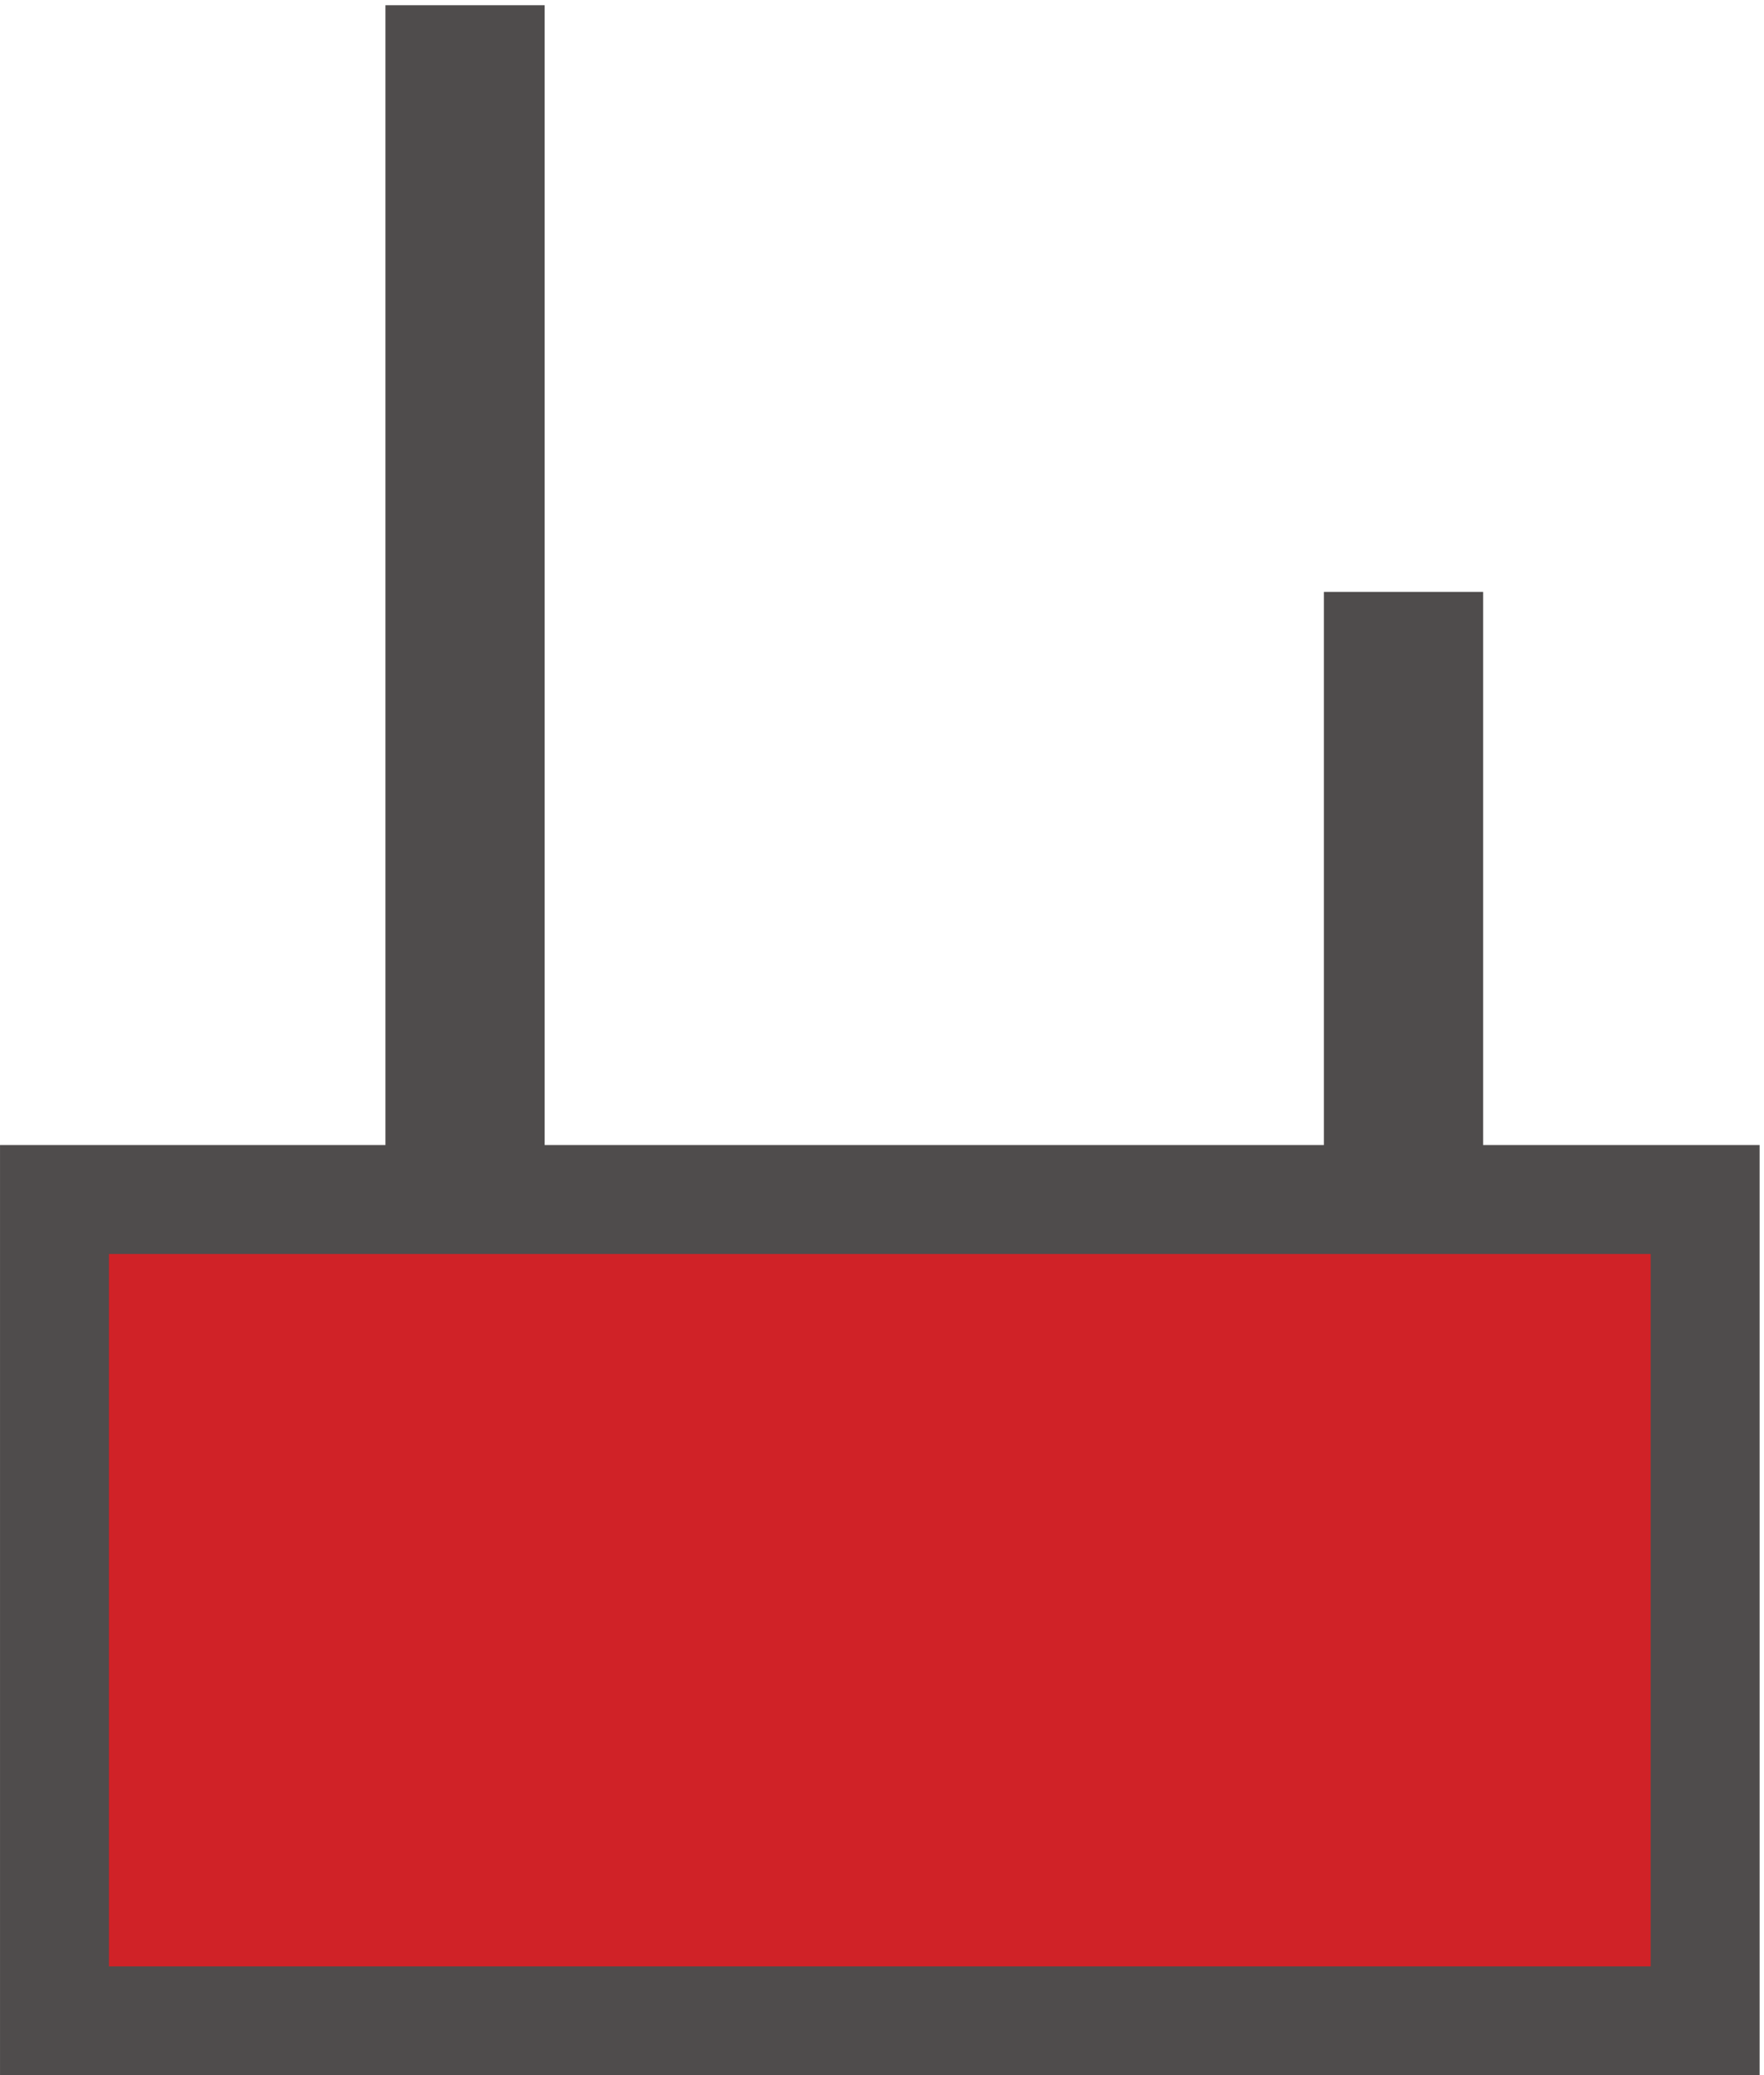 <svg xmlns="http://www.w3.org/2000/svg" xml:space="preserve" width="42" height="49.4"><path d="M304.832 9.664H9.332v147h295.5v-147" style="fill:#d02227;fill-opacity:1;fill-rule:evenodd;stroke:none" transform="matrix(.133 0 0 -.133 .056 49.389)"/><path d="M304.832 9.664H9.332v147h295.5v-147" style="fill:none;stroke:#d02227;stroke-width:7.5;stroke-linecap:butt;stroke-linejoin:miter;stroke-miterlimit:10;stroke-dasharray:none;stroke-opacity:1" transform="matrix(.133 0 0 -.133 .056 49.389)"/><path d="m298.832 9.664 6 6H9.332l6-6v147l-6-6h295.5l-6 6zm12-6v159H3.332v-159h307.5" style="fill:#4f4c4c;fill-opacity:1;fill-rule:evenodd;stroke:none" transform="matrix(.133 0 0 -.133 .056 49.389)"/><path d="m298.832 9.664 6 6H9.332l6-6v147l-6-6h295.5l-6 6zm12-6v159H3.332v-159Z" style="fill:none;stroke:#4f4c4c;stroke-width:7.5;stroke-linecap:butt;stroke-linejoin:miter;stroke-miterlimit:10;stroke-dasharray:none;stroke-opacity:1" transform="matrix(.133 0 0 -.133 .056 49.389)"/><path d="M93.332 156.664h-21v210h21v-210" style="fill:#4f4c4c;fill-opacity:1;fill-rule:evenodd;stroke:none" transform="matrix(.133 0 0 -.133 .056 49.389)"/><path d="M93.332 156.664h-21v210h21v-210" style="fill:none;stroke:#4f4c4c;stroke-width:7.5;stroke-linecap:butt;stroke-linejoin:miter;stroke-miterlimit:10;stroke-dasharray:none;stroke-opacity:1" transform="matrix(.133 0 0 -.133 .056 49.389)"/><path d="M261.332 156.664h-21v105h21v-105" style="fill:#4f4c4c;fill-opacity:1;fill-rule:evenodd;stroke:none" transform="matrix(.133 0 0 -.133 .056 49.389)"/><path d="M261.332 156.664h-21v105h21v-105" style="fill:none;stroke:#4f4c4c;stroke-width:7.5;stroke-linecap:butt;stroke-linejoin:miter;stroke-miterlimit:10;stroke-dasharray:none;stroke-opacity:1" transform="matrix(.133 0 0 -.133 .056 49.389)"/></svg>
